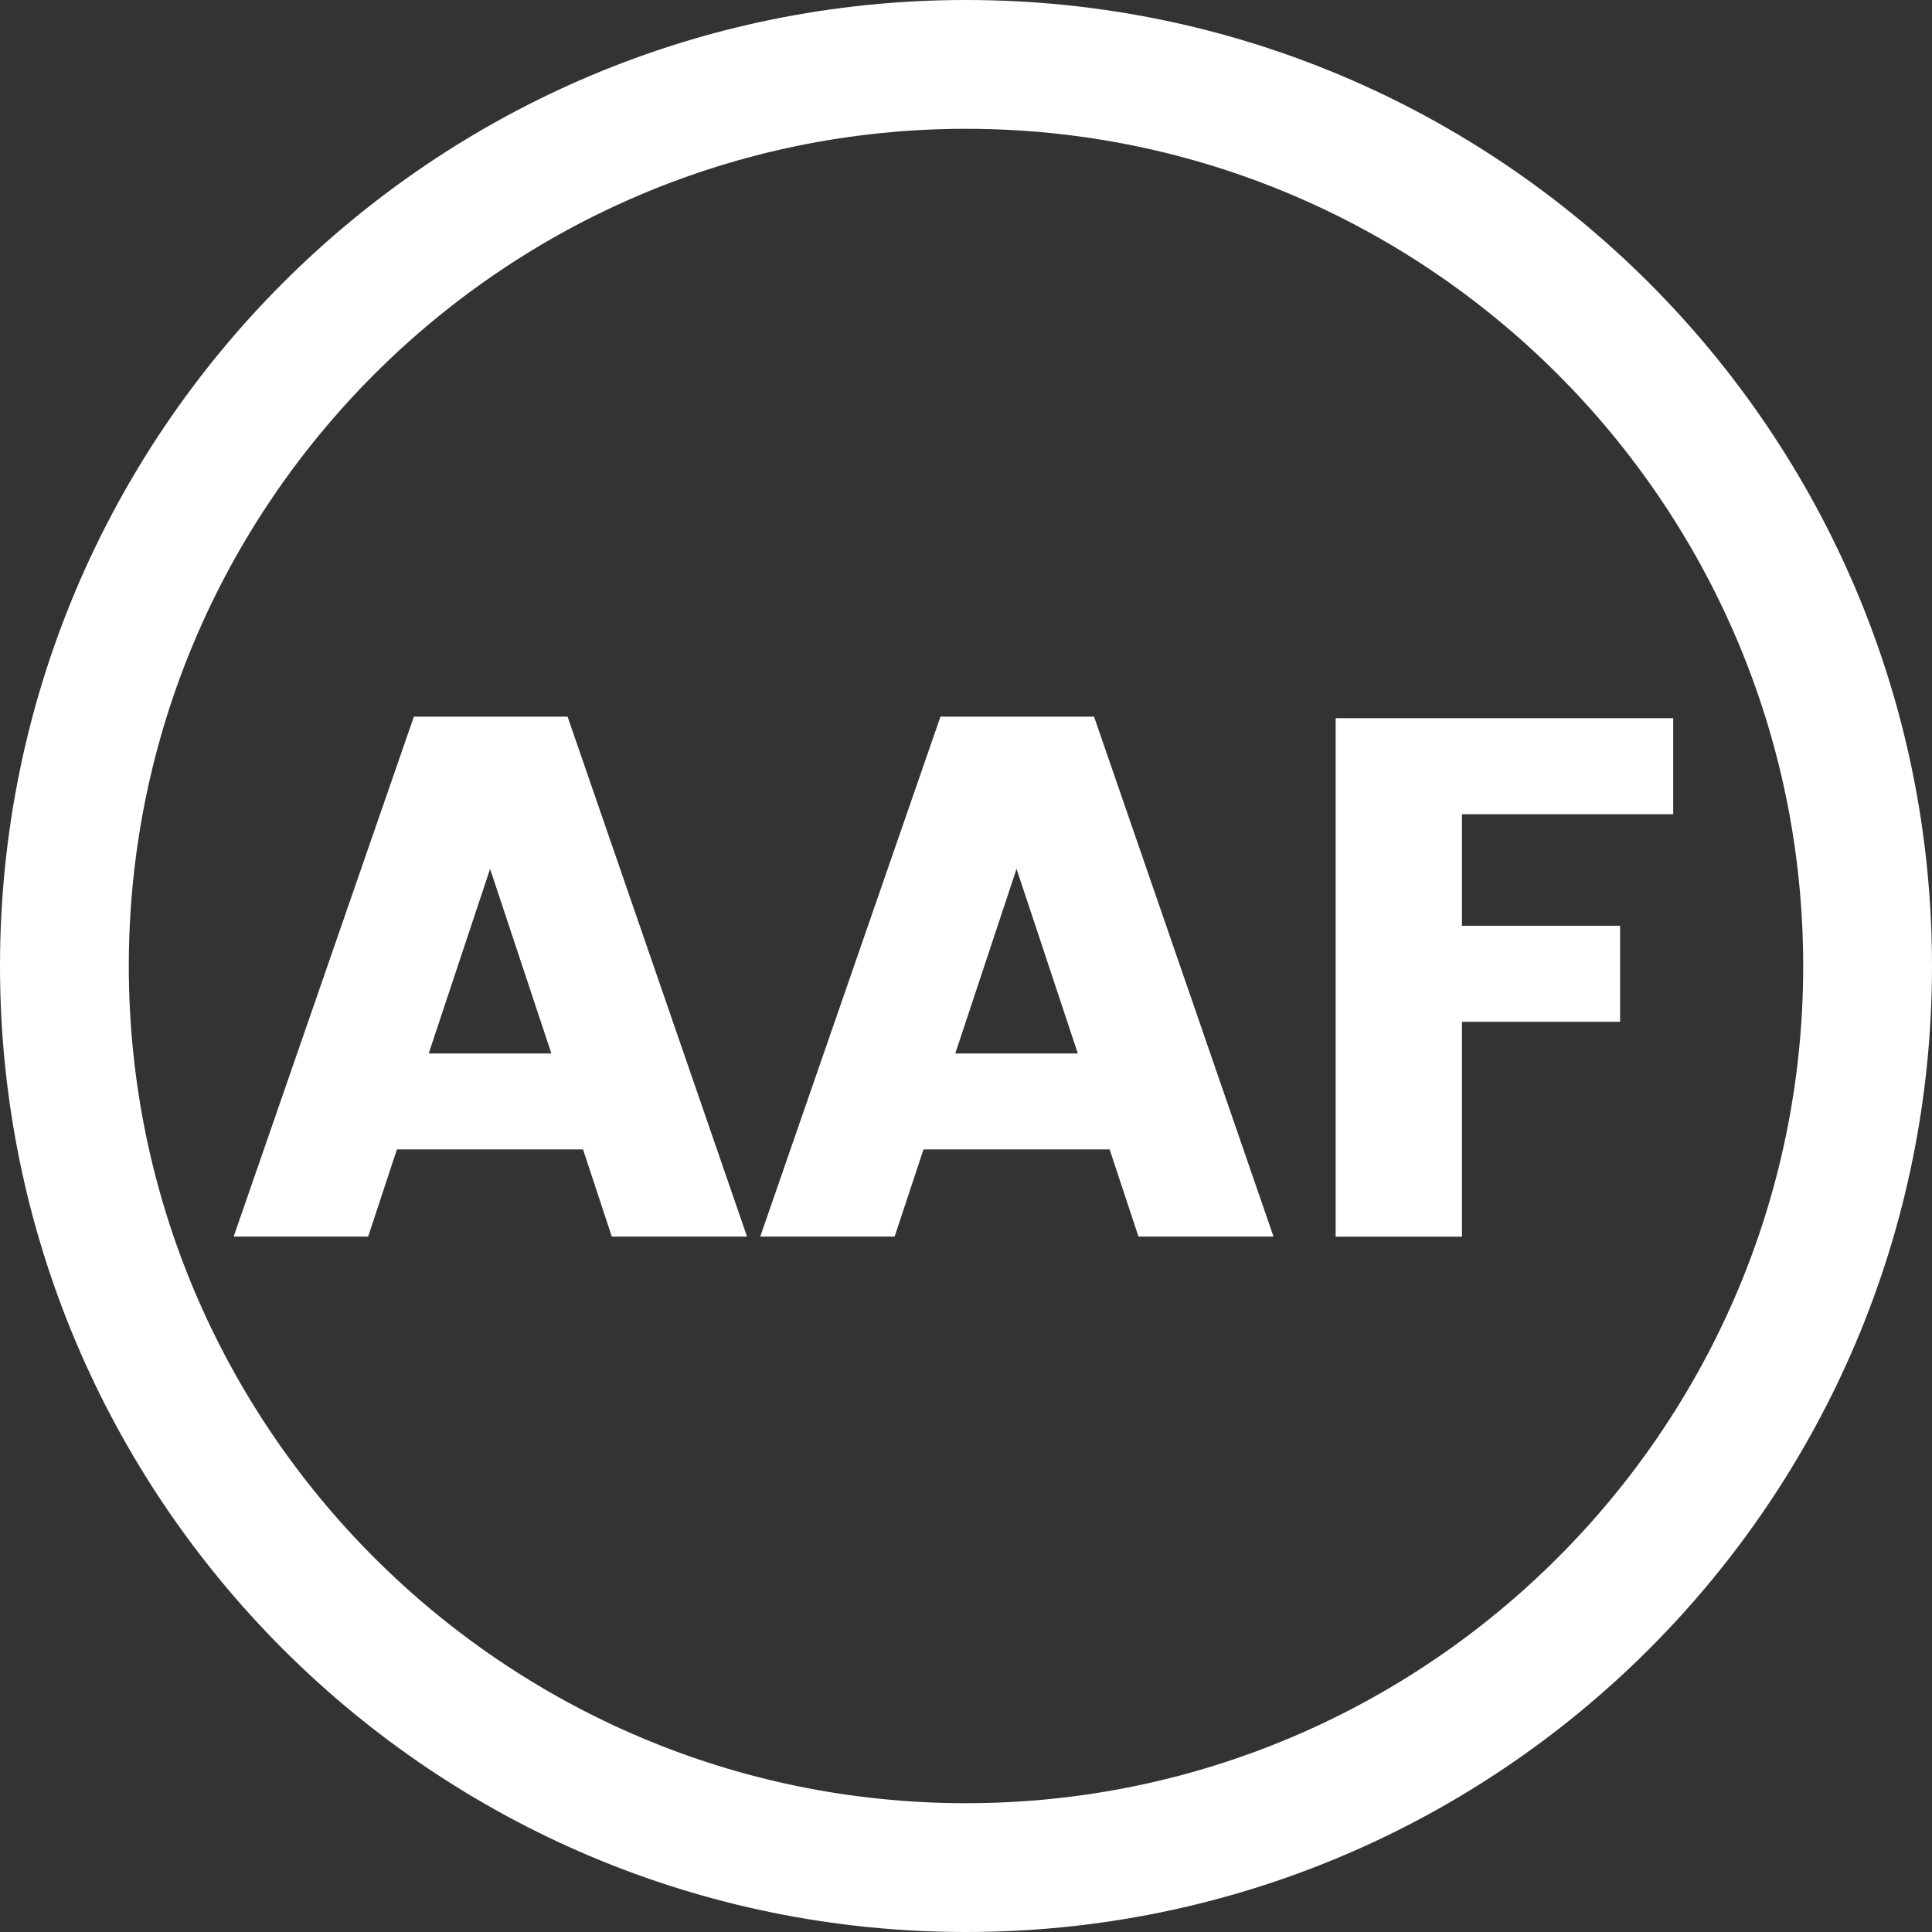 <?xml version="1.0" encoding="utf-8"?>
<!-- Generator: Adobe Illustrator 16.0.4, SVG Export Plug-In . SVG Version: 6.00 Build 0)  -->
<!DOCTYPE svg PUBLIC "-//W3C//DTD SVG 1.0//EN" "http://www.w3.org/TR/2001/REC-SVG-20010904/DTD/svg10.dtd">
<svg version="1.0" xmlns="http://www.w3.org/2000/svg" xmlns:xlink="http://www.w3.org/1999/xlink" x="0px" y="0px" width="18px"
	 height="18px" viewBox="0 0 18 18" style="enable-background:new 0 0 18 18;" xml:space="preserve">
<rect x="0" y="0" width="18" height="18" fill="#333333" stroke="none"/>
<style type="text/css">
<![CDATA[
	.st0{clip-path:url(#SVGID_2_);}
	.st1{clip-path:url(#SVGID_4_);}
	.st2{fill:#FFFFFF;}
	.st3{display:inline;fill:#383642;}
	.st4{display:inline;}
	.st5{fill:#383642;}
	.st6{fill:#00AFEC;}
	.st7{display:none;}
]]>
</style>
<g id="Aile_jeunesse" class="st7">
	<g class="st4">
		<path class="st6" d="M160.971-10.49c49.494,0,89.762,40.267,89.762,89.761c0,49.494-40.268,89.761-89.762,89.761
			c-49.495,0-89.761-40.267-89.761-89.761C71.21,29.776,111.477-10.49,160.971-10.49 M160.971-24.3
			C103.771-24.3,57.4,22.07,57.4,79.271c0,57.2,46.37,103.57,103.571,103.57c57.2,0,103.57-46.37,103.57-103.57
			C264.542,22.07,218.171-24.3,160.971-24.3L160.971-24.3z"/>
		<g>
			<path class="st6" d="M150.295,108.98l-3.141-9.507h-20.302l-3.141,9.507h-14.66l19.656-56.713h16.756l19.577,56.713H150.295z
				 M130.319,89.004h13.374l-6.687-20.139L130.319,89.004z"/>
			<path class="st6" d="M191.787,90.938V52.43h13.772v38.508c0,5.854-1.759,10.417-5.276,13.693
				c-3.518,3.275-8.013,4.911-13.491,4.911c-5.479,0-9.963-1.624-13.452-4.872c-3.495-3.248-5.237-7.827-5.237-13.732h13.693
				c0.051,2.146,0.534,3.73,1.45,4.753c0.91,1.018,2.096,1.528,3.546,1.528c1.449,0,2.641-0.511,3.585-1.528
				C191.314,94.668,191.787,93.084,191.787,90.938z"/>
		</g>
	</g>
</g>
<g id="Formation" class="st7">
	<g class="st4">
		<path class="st5" d="M255.191,51.561l-90.73-30.244c-1.035-0.346-2.114-0.518-3.189-0.518s-2.154,0.171-3.189,0.518L67.351,51.561
			c-4.116,1.371-6.892,5.226-6.892,9.564c0,4.338,2.776,8.192,6.892,9.563l8.23,2.742v16.745l-9.55,19.101l9.019,4.51l5.572-11.146
			l5.571,11.144l9.02-4.51l-9.55-19.098V76.791l15.122,5.041v39.78c0,14.971,46.296,16.13,60.487,16.13
			c14.191,0,60.487-1.162,60.487-16.13v-39.78l33.433-11.143c4.117-1.371,6.893-5.226,6.893-9.563
			C262.083,56.787,259.308,52.932,255.191,51.561z M211.677,111.689c-14.437-5.605-40.389-6.207-50.406-6.207
			s-35.97,0.605-50.406,6.207V65.682c3.505-2.598,20.989-7.077,50.406-7.077s46.901,4.479,50.406,7.077V111.689z M161.271,127.661
			c-25.818,0-42.442-3.451-48.498-6.049c6.056-2.598,22.68-6.048,48.498-6.048c25.818,0,42.442,3.45,48.497,6.048
			C203.713,124.209,187.089,127.661,161.271,127.661z M221.758,71.206v-6.553c0-14.971-46.296-16.13-60.487-16.13
			c-14.191,0-60.487,1.163-60.487,16.13v6.553L70.54,61.125l90.731-30.244l90.731,30.244L221.758,71.206z"/>
	</g>
</g>
<g id="Grands_événements" class="st7">
	<g class="st4">
		<g>
			<path class="st5" d="M219.988,176.914c-1.161,0-2.325-0.276-3.39-0.836l-55.326-29.088l-55.325,29.088
				c-2.457,1.288-5.431,1.075-7.674-0.556c-2.246-1.631-3.37-4.393-2.901-7.127l10.566-61.607L61.18,63.158
				c-1.987-1.936-2.702-4.83-1.845-7.469c0.857-2.636,3.14-4.56,5.883-4.959l61.858-8.989l27.662-56.051
				c1.227-2.488,3.76-4.062,6.535-4.062c2.773,0,5.306,1.574,6.533,4.062l27.664,56.051l61.854,8.989
				c2.747,0.399,5.027,2.32,5.884,4.959s0.143,5.533-1.845,7.469l-44.76,43.633l10.566,61.604c0.47,2.734-0.654,5.498-2.897,7.127
				C223.002,176.444,221.5,176.914,219.988,176.914L219.988,176.914z M81.923,63.029l36.932,35.999
				c1.716,1.674,2.502,4.085,2.095,6.45l-8.719,50.828l45.648-23.998c2.124-1.116,4.66-1.116,6.783,0l45.647,23.998l-8.718-50.828
				c-0.405-2.365,0.378-4.776,2.095-6.45l36.932-35.999l-51.036-7.417c-2.373-0.344-4.426-1.833-5.487-3.985L161.272,5.379
				l-22.825,46.248c-1.062,2.149-3.114,3.641-5.485,3.985L81.923,63.029z M81.923,63.029"/>
		</g>
	</g>
</g>
<g id="Hors_série" class="st7">
	<path class="st3" d="M260.63-20.018c-0.012-0.012-0.021-0.025-0.033-0.037c-0.012-0.012-0.025-0.021-0.037-0.033
		c-3.194-3.168-7.776-4.119-11.971-2.479L65.772,48.916c-4.833,1.889-7.665,6.621-7.047,11.773c0.618,5.152,4.488,9.08,9.63,9.773
		l89.352,12.051c0.167,0.022,0.301,0.155,0.324,0.324l12.05,89.35c0.693,5.143,4.621,9.013,9.773,9.631
		c0.471,0.057,0.937,0.083,1.398,0.083c4.594,0,8.657-2.739,10.375-7.131L263.111-8.049C264.75-12.242,263.798-16.824,260.63-20.018
		z M69.479,59.399c-0.035-0.29,0.05-0.324,0.238-0.396l171.045-66.88l-80.001,80.002c-0.521-0.151-90.956-12.396-90.956-12.396
		C69.604,59.701,69.514,59.689,69.479,59.399z M181.54,170.826c-0.073,0.188-0.103,0.273-0.396,0.237
		c-0.29-0.035-0.303-0.126-0.329-0.325c0,0-12.244-90.435-12.396-90.956L248.42-0.22L181.54,170.826z"/>
</g>
<g id="Accueil" class="st7">
	<g class="st4">
		<path class="st5" d="M262.894,54.399l-38.056-38.057c-1.568-1.568-4.112-1.568-5.681,0c-1.569,1.569-1.569,4.112,0,5.681
			l35.216,35.216l-20.59,20.589c-0.631,0.63-1.657,0.63-2.287,0l-40.658-40.658c-0.631-0.63-0.631-1.657,0-2.287l13.818-13.819
			c1.568-1.569,1.568-4.112,0-5.681c-1.569-1.568-4.111-1.568-5.681,0l-13.818,13.819c-2.863,2.863-3.541,7.089-2.048,10.605
			l-4.674,4.674h-18.021h-1.42h-13.233l-5.896-5.896c0.227-0.826,0.346-1.687,0.346-2.567c0-2.578-1.004-5.002-2.827-6.824
			L123.94,15.75c-1.569-1.569-4.112-1.569-5.681,0c-1.569,1.568-1.569,4.112,0,5.681l13.445,13.445
			c0.412,0.412,0.474,0.894,0.474,1.143c0,0.25-0.061,0.731-0.474,1.144l-1.119,1.119L91.033,77.824
			c-0.013,0.013-0.024,0.027-0.037,0.04c-0.401,0.371-0.854,0.431-1.095,0.431c-0.25,0-0.731-0.062-1.144-0.474l-20.589-20.59
			l35.689-35.688c1.569-1.569,1.569-4.112,0-5.681c-1.569-1.569-4.111-1.569-5.681,0L59.647,54.391
			c-1.568,1.569-1.568,4.112,0,5.681l23.43,23.43c1.882,1.882,4.353,2.822,6.824,2.822c1.135,0,2.267-0.208,3.344-0.604
			l13.188,13.188c-1.023,1.921-1.606,4.11-1.606,6.435c0,7.571,6.159,13.73,13.73,13.73c0.017,0,0.034-0.001,0.05-0.001v0.002
			c0,7.554,6.132,13.701,13.679,13.729c0,0,0,0.012,0,0.019c0,7.57,6.159,13.729,13.73,13.729c2.329,0,4.523-0.585,6.447-1.612
			l4.91,4.91c2.302,2.302,5.363,3.569,8.618,3.569s6.315-1.268,8.617-3.569c2.18-2.18,3.432-5.039,3.559-8.101
			c2.969-0.147,5.895-1.353,8.156-3.614c2.39-2.391,3.681-5.568,3.635-8.948c0-0.007-0.001-0.014-0.001-0.021
			c3.495-0.218,6.71-1.749,9.088-4.339c2.39-2.604,3.572-5.886,3.562-9.16c3.361-0.097,6.506-1.45,8.894-3.838
			c2.49-2.49,3.856-5.802,3.844-9.324c-0.007-2.073-0.493-4.068-1.401-5.865l13.176-12.047c1.652,1.154,3.584,1.74,5.521,1.74
			c2.472,0,4.943-0.94,6.824-2.821l23.43-23.43C264.463,58.511,264.463,55.967,262.894,54.399z M180.1,52.516
			c1.065,0,2.087-0.423,2.84-1.177l5.353-5.352l33.023,33.023l-12.593,11.515l-24.471-24.146l-0.001-0.001l-0.035-0.035
			c-0.903-0.892-2.123-1.265-3.293-1.127l-17.483-0.191c-1.085-0.008-2.121,0.413-2.885,1.176l-14.644,14.644
			c-0.907,0.907-2.113,1.406-3.395,1.406s-2.488-0.499-3.395-1.406c-0.907-0.907-1.407-2.113-1.407-3.395
			c0-1.283,0.5-2.489,1.407-3.396l21.537-21.537H180.1L180.1,52.516z M112.863,105.342c0-3.14,2.555-5.695,5.696-5.695
			c3.141,0,5.696,2.556,5.696,5.695c0,3.142-2.555,5.696-5.696,5.696C115.418,111.039,112.863,108.484,112.863,105.342z
			 M132.338,124.77c-3.14,0-5.695-2.556-5.695-5.696s2.555-5.696,5.695-5.696c3.141,0,5.696,2.556,5.696,5.696
			c0,1.455-0.553,2.78-1.454,3.787c-0.163,0.155-0.323,0.313-0.479,0.477C135.098,124.226,133.782,124.77,132.338,124.77z
			 M140.321,132.821c0-1.455,0.553-2.78,1.454-3.788c0.164-0.154,0.323-0.313,0.479-0.476c1.004-0.889,2.32-1.433,3.764-1.433
			c3.141,0,5.696,2.556,5.696,5.696c0,1.54-0.617,2.938-1.614,3.964c-0.019,0.018-0.038,0.033-0.056,0.051
			c-0.02,0.021-0.037,0.042-0.056,0.062c-1.026,1-2.426,1.619-3.969,1.619C142.876,138.516,140.321,135.96,140.321,132.821z
			 M205.821,106.147c-0.962,0.961-2.239,1.49-3.6,1.49c-1.359,0-2.638-0.529-3.599-1.49l-8.346-8.346
			c-1.568-1.568-4.111-1.568-5.682,0c-1.568,1.568-1.568,4.112,0,5.681l8.346,8.346l0,0l0.025,0.025
			c2.071,2.07,2.142,5.382,0.161,7.539c-0.995,1.084-2.353,1.71-3.823,1.761c-1.468,0.055-2.869-0.477-3.938-1.488l-8.036-7.606
			c-1.611-1.525-4.153-1.456-5.679,0.155c-1.524,1.611-1.455,4.154,0.156,5.679l8.748,8.282c0.866,0.82,1.353,1.929,1.369,3.121
			s-0.439,2.313-1.282,3.157c-1.707,1.708-4.486,1.707-6.193,0l-4.057-4.057c-1.569-1.568-4.112-1.568-5.682,0
			c-0.784,0.784-1.176,1.812-1.176,2.841c0,1.027,0.392,2.056,1.176,2.84l4.217,4.217c0.784,0.784,1.217,1.827,1.217,2.937
			s-0.433,2.152-1.217,2.937c-0.785,0.785-1.827,1.217-2.938,1.217c-1.109,0-2.151-0.433-2.937-1.217l-4.913-4.913
			c1.023-1.92,1.605-4.109,1.605-6.433c0-7.555-6.132-13.701-13.68-13.729c0-0.006,0-0.012,0-0.018
			c0-7.57-6.159-13.729-13.73-13.729c-0.017,0-0.033,0.001-0.05,0.001v-0.003c0-7.57-6.159-13.729-13.73-13.729
			c-2.328,0-4.522,0.585-6.445,1.611L99.558,80.669l35.514-35.514l6.184,6.184c0.754,0.753,1.775,1.177,2.841,1.177h5.199
			l-15.856,15.856c-2.424,2.424-3.759,5.648-3.759,9.077s1.335,6.651,3.759,9.075c2.424,2.425,5.648,3.76,9.076,3.76
			c3.429,0,6.652-1.335,9.076-3.76l13.449-13.449l14.724,0.162l26.03,25.687c0.973,0.96,1.511,2.241,1.516,3.607
			C207.316,103.896,206.787,105.18,205.821,106.147z"/>
		<circle class="st5" cx="234.491" cy="59.089" r="4.009"/>
		<circle class="st5" cx="87.642" cy="59.49" r="4.009"/>
		<circle class="st5" cx="111.101" cy="9.455" r="4.009"/>
		<circle class="st5" cx="211.369" cy="9.134" r="4.009"/>
	</g>
</g>
<g id="Visite" class="st7">
	<g class="st4">
		<path class="st5" d="M262.071,67.931v-9.66c0-0.15-0.009-0.299-0.024-0.445c-0.003-0.026-0.009-0.052-0.012-0.079
			c-0.016-0.121-0.033-0.242-0.059-0.359c-0.007-0.031-0.017-0.061-0.023-0.092c-0.027-0.113-0.057-0.224-0.093-0.333
			c-0.012-0.036-0.026-0.072-0.039-0.108c-0.036-0.1-0.074-0.199-0.117-0.296c-0.007-0.014-0.011-0.029-0.018-0.043L242.75,15.352
			V-0.53c0-2.319-1.881-4.2-4.2-4.2H83.992c-2.32,0-4.2,1.881-4.2,4.2v15.882L60.855,56.516c-0.007,0.014-0.011,0.029-0.017,0.043
			c-0.044,0.097-0.081,0.196-0.117,0.296c-0.013,0.036-0.028,0.072-0.04,0.108c-0.036,0.109-0.064,0.22-0.091,0.333
			c-0.008,0.03-0.018,0.061-0.024,0.092c-0.026,0.118-0.044,0.238-0.059,0.359c-0.003,0.027-0.009,0.052-0.012,0.079
			c-0.016,0.146-0.024,0.295-0.024,0.445v9.66c0,11.535,8.349,21.149,19.32,23.137v63.804h-15.12c-2.32,0-4.2,1.88-4.2,4.2
			c0,2.319,1.88,4.2,4.2,4.2h19.32h16.799h33.601H238.55h19.32c2.319,0,4.2-1.881,4.2-4.2c0-2.32-1.881-4.2-4.2-4.2h-15.12V91.068
			C253.721,89.081,262.071,79.466,262.071,67.931z M238.55,83.051c-8.337,0-15.119-6.783-15.119-15.12v-5.46h30.239v5.46
			C253.67,76.269,246.888,83.051,238.55,83.051z M176.39,67.931c0,8.337-6.782,15.12-15.12,15.12c-8.337,0-15.12-6.783-15.12-15.12
			v-5.46h15.686c2.32,0,4.2-1.88,4.2-4.2s-1.88-4.2-4.2-4.2h-15.282l3.091-33.599h23.25l3.495,37.992V67.931z M222.428,54.071
			l-9.273-33.599h22.705l15.456,33.599H222.428z M107.51,58.84l10.59-38.369h23.109l-3.091,33.599h-3.011c-2.319,0-4.2,1.88-4.2,4.2
			s1.88,4.2,4.2,4.2h2.643v5.46c0,8.337-6.783,15.12-15.12,15.12s-15.12-6.783-15.12-15.12V58.84z M184.773,57.886l-3.442-37.415
			h23.109l9.274,33.599h-15.737c-2.319,0-4.199,1.88-4.199,4.2s1.88,4.2,4.199,4.2h17.054v5.46c0,8.337-6.782,15.12-15.12,15.12
			s-15.12-6.783-15.12-15.12v-9.66C184.791,58.143,184.785,58.014,184.773,57.886z M88.192,3.67h146.159v8.4H88.192V3.67z
			 M68.871,67.931v-5.46H80.24c2.319,0,4.2-1.88,4.2-4.2s-1.881-4.2-4.2-4.2h-9.014l15.457-33.599h22.703L99.262,57.153
			c-0.101,0.364-0.151,0.74-0.151,1.118v9.66c0,8.337-6.782,15.12-15.118,15.12C75.654,83.051,68.871,76.269,68.871,67.931z
			 M88.192,91.068c6.24-1.13,11.629-4.728,15.118-9.745c4.251,6.114,11.324,10.128,19.32,10.128c7.996,0,15.069-4.014,19.32-10.129
			c4.251,6.115,11.324,10.129,19.32,10.129c7.996,0,15.069-4.014,19.32-10.129c4.252,6.115,11.324,10.129,19.32,10.129
			s15.068-4.014,19.32-10.129c3.489,5.019,8.879,8.616,15.12,9.746v63.804h-95.76V104.47c0-2.319-1.881-4.2-4.2-4.2h-33.601
			c-2.32,0-4.2,1.881-4.2,4.2v50.401h-8.399V91.068z M104.991,154.872v-46.202h25.201v18.901h-4.2c-2.32,0-4.2,1.881-4.2,4.2
			s1.88,4.2,4.2,4.2h4.2v18.9H104.991z"/>
		<path class="st5" d="M151.192,146.47h70.557c2.319,0,4.2-1.88,4.2-4.2v-37.798c0-0.14-0.008-0.279-0.021-0.418
			c-0.006-0.058-0.018-0.112-0.025-0.169c-0.011-0.079-0.021-0.158-0.036-0.237c-0.013-0.066-0.031-0.131-0.048-0.196
			c-0.017-0.067-0.031-0.135-0.052-0.202c-0.02-0.064-0.044-0.127-0.066-0.189c-0.023-0.066-0.045-0.133-0.072-0.198
			c-0.024-0.059-0.053-0.114-0.08-0.172c-0.031-0.066-0.061-0.135-0.097-0.201c-0.028-0.054-0.061-0.104-0.093-0.156
			c-0.038-0.065-0.075-0.132-0.118-0.196c-0.038-0.056-0.079-0.108-0.12-0.162c-0.041-0.057-0.08-0.113-0.125-0.168
			c-0.074-0.091-0.154-0.177-0.236-0.262c-0.014-0.014-0.025-0.029-0.04-0.044c-0.014-0.014-0.028-0.024-0.043-0.038
			c-0.085-0.083-0.172-0.164-0.264-0.239c-0.053-0.043-0.108-0.08-0.162-0.12c-0.056-0.042-0.11-0.086-0.169-0.125
			c-0.062-0.041-0.126-0.077-0.189-0.114c-0.054-0.032-0.107-0.066-0.163-0.097c-0.063-0.034-0.13-0.063-0.195-0.094
			c-0.059-0.028-0.116-0.058-0.177-0.082c-0.063-0.026-0.129-0.048-0.193-0.071s-0.129-0.048-0.195-0.068
			c-0.064-0.019-0.13-0.033-0.194-0.05c-0.068-0.017-0.135-0.036-0.204-0.049c-0.075-0.016-0.15-0.024-0.226-0.035
			c-0.061-0.009-0.119-0.02-0.181-0.026c-0.138-0.014-0.276-0.021-0.415-0.021h-70.557c-2.319,0-4.2,1.881-4.2,4.199v37.801
			C146.992,144.59,148.873,146.47,151.192,146.47z M194.09,138.07l23.459-23.46v23.46H194.09z M155.392,108.669h32.46l-1.805,1.805
			c-1.641,1.64-1.641,4.3,0,5.94c0.82,0.819,1.895,1.229,2.97,1.229s2.149-0.41,2.97-1.23l7.744-7.744h11.879l-29.399,29.4h-26.819
			L155.392,108.669L155.392,108.669z"/>
		<path class="st5" d="M182.238,126.163c1.64-1.641,1.64-4.299-0.001-5.939c-1.64-1.641-4.3-1.64-5.939,0l-1.828,1.828
			c-1.641,1.641-1.641,4.3,0,5.94c0.82,0.819,1.895,1.23,2.97,1.23s2.15-0.411,2.97-1.231L182.238,126.163z"/>
	</g>
</g>
<g id="AFF">
	<g>
		<path class="st2" d="M9,1.2c4.301,0,7.8,3.499,7.8,7.8s-3.499,7.8-7.8,7.8S1.2,13.301,1.2,9S4.699,1.2,9,1.2 M9,0
			C4.029,0,0,4.029,0,9s4.029,9,9,9s9-4.029,9-9S13.971,0,9,0L9,0z"/>
	</g>
	<g>
		<path class="st2" d="M5.7,11.521l-0.268-0.812H3.698L3.43,11.521H2.177l1.679-4.844h1.432l1.672,4.844H5.7z M3.994,9.815h1.143
			l-0.571-1.72L3.994,9.815z"/>
		<path class="st2" d="M10.607,11.521l-0.269-0.812H8.604l-0.269,0.812H7.083l1.679-4.844h1.431l1.672,4.844H10.607z M8.9,9.815
			h1.142l-0.571-1.72L8.9,9.815z"/>
		<path class="st2" d="M12.444,11.521V6.691h3.145v0.895h-1.968v1.039h1.473v0.895h-1.473v2.002H12.444z"/>
	</g>
</g>
<g id="Découverte" class="st7">
	<g class="st4">
		<path class="st5" d="M226.27,42.268c0-35.839-29.157-64.997-64.999-64.997c-35.842,0-65,29.158-65,64.997
			c0,24.864,9.979,38.087,18.783,49.756c7.434,9.852,13.855,18.361,13.855,33.316l-0.005,27.315
			c0,15.779,12.68,28.615,28.457,28.615h7.816c15.776,0,28.509-12.836,28.509-28.615l-0.055-27.315
			c0-14.955,6.42-23.465,13.854-33.316C216.292,80.358,226.27,67.132,226.27,42.268L226.27,42.268z M165.178,168.024h-7.814
			c-6.763,0-12.514-4.391-14.563-10.468h36.941C177.69,163.633,171.938,168.024,165.178,168.024L165.178,168.024z M180.546,144.309
			h-38.553v-6.333h38.553V144.309z M180.388,124.729h-38.234c-0.173-19.014-8.486-30.027-16.525-40.685
			c-8.287-10.978-16.111-21.35-16.111-41.773c0-28.538,23.216-51.753,51.753-51.753s51.752,23.216,51.752,51.753
			c0,20.424-7.826,30.796-16.11,41.773C188.873,94.702,180.562,105.715,180.388,124.729L180.388,124.729z M180.388,124.729"/>
		<path class="st5" d="M151.771,94.04c3.435-1.253,5.208-5.054,3.956-8.489l-14.401-30.1l4.885-7.645l10.559,9.78
			c2.541,2.35,6.463,2.35,9.001,0l10.558-9.78l4.888,7.645l-14.403,30.1c-1.25,3.436,0.52,7.236,3.958,8.489
			c0.748,0.273,1.515,0.4,2.267,0.4c2.704,0,5.244-1.669,6.223-4.357l15.521-33.174c0.707-1.938,0.469-4.093-0.641-5.832
			l-10.916-17.081c-1.056-1.653-2.792-2.753-4.737-3.004c-1.943-0.251-3.904,0.375-5.343,1.71l-11.873,10.995l-11.873-10.995
			c-1.441-1.333-3.403-1.958-5.343-1.71c-1.948,0.251-3.682,1.351-4.74,3.004L128.4,51.076c-1.11,1.739-1.348,3.894-0.642,5.832
			l15.521,33.174C144.531,93.519,148.334,95.292,151.771,94.04L151.771,94.04z M151.771,94.04"/>
	</g>
</g>
<g id="VIP" class="st7">
	<g class="st4">
		<path class="st5" d="M161.271-9.551c48.977,0,88.822,39.846,88.822,88.822s-39.846,88.822-88.822,88.822
			s-88.822-39.846-88.822-88.822S112.294-9.551,161.271-9.551 M161.271-23.216c-56.602,0-102.487,45.885-102.487,102.487
			c0,56.603,45.885,102.487,102.487,102.487c56.603,0,102.487-45.885,102.487-102.487C263.758,22.669,217.874-23.216,161.271-23.216
			L161.271-23.216z"/>
		<g>
			<path class="st5" d="M114.521,108.673L94.67,52.714h14.513l13.867,42.647l13.867-42.647h14.513l-19.851,55.959H114.521z"/>
			<path class="st5" d="M157.963,108.673V52.714h13.634v55.959H157.963z"/>
			<path class="st5" d="M226.199,69.852c0,3.77-1.356,7.417-4.064,10.92c-1.435,1.802-3.575,3.28-6.417,4.426
				c-2.847,1.146-6.205,1.713-10.086,1.713h-8.446v21.763h-13.634V52.714h22.08c6.483,0,11.532,1.668,15.146,5.016
				S226.199,65.125,226.199,69.852z M197.185,76.546h8.446c2.074,0,3.709-0.611,4.904-1.835c1.195-1.223,1.79-2.824,1.79-4.815
				c0-2.002-0.605-3.637-1.829-4.904c-1.224-1.279-2.847-1.913-4.865-1.913h-8.446V76.546z"/>
		</g>
	</g>
</g>
<g id="Info" class="st7">
	<g class="st4">
		<path class="st5" d="M161.271-9.551c48.977,0,88.822,39.846,88.822,88.822s-39.846,88.822-88.822,88.822
			s-88.822-39.846-88.822-88.822S112.294-9.551,161.271-9.551 M161.271-23.216c-56.602,0-102.487,45.885-102.487,102.487
			c0,56.603,45.885,102.487,102.487,102.487c56.603,0,102.487-45.885,102.487-102.487C263.758,22.669,217.874-23.216,161.271-23.216
			L161.271-23.216z"/>
	</g>
	<path class="st3" d="M170.287,47.761c-2.455,2.457-5.46,3.683-9.016,3.683s-6.562-1.226-9.016-3.683
		c-2.457-2.454-3.683-5.48-3.683-9.079c0-3.598,1.226-6.624,3.683-9.081c2.454-2.454,5.46-3.682,9.016-3.682
		s6.561,1.228,9.016,3.682c2.456,2.457,3.683,5.482,3.683,9.081C173.969,42.281,172.743,45.307,170.287,47.761z M150.477,133.271
		v-71h21.715v71H150.477z"/>
</g>
<g id="Bref" class="st7">
	<g class="st4">
		<path class="st5" d="M256.35-23.344c-4.068,0-7.259,3.191-7.259,7.259v42.992c-18.233-30.608-51.318-50.251-88.309-50.251
			c-56.614,0-102.626,46.012-102.626,102.807c0,56.805,46.012,102.636,102.626,102.636c56.634,0,102.646-46.012,102.646-102.636
			c0-4.068-3.191-7.259-7.26-7.259c-4.067,0-7.259,3.191-7.259,7.259c0,48.66-39.629,88.299-88.298,88.299
			c-48.66,0-88.118-39.82-88.118-88.48s39.629-88.289,88.289-88.289c34.866,0,66.008,20.348,80.173,51.489h-50.794
			c-4.067,0-7.259,3.182-7.259,7.25c0,4.077,3.191,7.259,7.259,7.259h66.007c4.068,0,7.26-3.182,7.26-7.259v-65.998
			C263.428-20.152,260.237-23.344,256.35-23.344"/>
	</g>
</g>
<g id="CCIM_Hockey" class="st7">
	<g>
		<path class="st3" d="M161.271-9.551c48.977,0,88.822,39.846,88.822,88.822s-39.846,88.822-88.822,88.822
			s-88.822-39.846-88.822-88.822S112.294-9.551,161.271-9.551 M161.271-23.216c-56.602,0-102.487,45.885-102.487,102.487
			c0,56.603,45.885,102.487,102.487,102.487c56.603,0,102.487-45.885,102.487-102.487C263.758,22.669,217.874-23.216,161.271-23.216
			L161.271-23.216z"/>
	</g>
	<g class="st4">
		<path class="st5" d="M93.257,79.015c-3.862-3.75-5.792-8.509-5.792-14.274c0-5.765,1.931-10.522,5.792-14.274
			c3.861-3.75,8.583-5.626,14.163-5.626c4.324,0,8.167,1.146,11.53,3.437c3.362,2.292,5.709,5.47,7.04,9.535h-11.308
			c-1.479-2.846-3.844-4.269-7.096-4.269c-3.252,0-5.812,1.017-7.677,3.049c-1.867,2.033-2.8,4.749-2.8,8.148
			c0,3.401,0.933,6.117,2.8,8.149c1.865,2.033,4.425,3.049,7.677,3.049c3.251,0,5.617-1.422,7.096-4.268h11.308
			c-1.33,4.065-3.677,7.243-7.04,9.534c-3.363,2.292-7.207,3.437-11.53,3.437C101.84,84.641,97.119,82.766,93.257,79.015z"/>
		<path class="st5" d="M135.607,79.015c-3.862-3.75-5.792-8.509-5.792-14.274c0-5.765,1.931-10.522,5.792-14.274
			c3.862-3.75,8.583-5.626,14.163-5.626c4.324,0,8.167,1.146,11.53,3.437c3.362,2.292,5.709,5.47,7.04,9.535h-11.308
			c-1.479-2.846-3.844-4.269-7.096-4.269c-3.252,0-5.811,1.017-7.677,3.049c-1.867,2.033-2.8,4.749-2.8,8.148
			c0,3.401,0.933,6.117,2.8,8.149c1.866,2.033,4.424,3.049,7.677,3.049c3.251,0,5.617-1.422,7.096-4.268h11.308
			c-1.33,4.065-3.678,7.243-7.04,9.534c-3.363,2.292-7.207,3.437-11.53,3.437C144.19,84.641,139.469,82.766,135.607,79.015z"/>
		<path class="st5" d="M174.438,84.309V45.395h9.479v38.914H174.438z"/>
		<path class="st5" d="M236.3,45.395v38.914h-9.479V62.357l-9.035,21.952h-7.041l-9.035-21.952v21.952h-9.479V45.395h10.864
			l11.197,26.83l11.143-26.83H236.3z"/>
	</g>
	<g class="st4">
		<defs>
			<rect id="SVGID_1_" x="60.382" y="-30.729" width="203" height="69"/>
		</defs>
		<clipPath id="SVGID_2_">
			<use xlink:href="#SVGID_1_"  style="overflow:visible;"/>
		</clipPath>
		<g class="st0">
			<path class="st5" d="M240.867,4.616l0.522-0.677l0.846,0.131c5.572,0.87,7.068,4.723,7.079,6.639l0.002,0.525l-0.334,0.406
				c-1.159,1.398-58.95,72.893-58.95,72.893c-10.554,12.669-17.15,20.587-17.15,20.587c-16.409,19.477-27.766,32.754-29.525,34.318
				c-6.598,5.864-32.746,8.598-48.34,8.598c-4.542,0-8.331-0.229-10.958-0.663c-4.417-0.727-7.068-2.522-7.882-5.333
				c-1.39-4.808,3.357-10.621,6.061-13.024c1.48-1.317,4.31-1.581,8.395-1.581c1.687,0,3.606,0.048,5.733,0.103
				c2.589,0.065,5.525,0.14,8.691,0.14c7.18,0,18.112-0.337,30.116-3.24c5.494-1.329,17.853-12.678,34.113-30.015
				C169.285,94.422,225.038,25.085,240.867,4.616z"/>
		</g>
		<g class="st0">
			<path class="st5" d="M83.375,4.616l-0.522-0.677l-0.845,0.131c-5.573,0.87-7.069,4.723-7.08,6.639l-0.002,0.525l0.334,0.406
				c1.159,1.398,58.95,72.893,58.95,72.893c10.554,12.669,17.15,20.587,17.15,20.587c16.409,19.477,27.765,32.754,29.525,34.318
				c6.598,5.864,32.746,8.598,48.34,8.598c4.542,0,8.33-0.229,10.958-0.663c4.417-0.727,7.068-2.522,7.882-5.333
				c1.391-4.808-3.357-10.621-6.061-13.024c-1.48-1.317-4.311-1.581-8.395-1.581c-1.687,0-3.606,0.048-5.733,0.103
				c-2.589,0.065-5.524,0.14-8.69,0.14c-7.18,0-18.111-0.337-30.115-3.24c-5.494-1.329-17.853-12.678-34.114-30.015
				C154.958,94.422,99.205,25.085,83.375,4.616z"/>
		</g>
	</g>
	<g class="st4">
		<defs>
			<rect id="SVGID_3_" x="60.382" y="93.271" width="203" height="64"/>
		</defs>
		<clipPath id="SVGID_4_">
			<use xlink:href="#SVGID_3_"  style="overflow:visible;"/>
		</clipPath>
		<g class="st1">
			<path class="st5" d="M240.867,4.616l0.522-0.677l0.846,0.131c5.572,0.87,7.068,4.723,7.079,6.639l0.002,0.525l-0.334,0.406
				c-1.159,1.398-58.95,72.893-58.95,72.893c-10.554,12.669-17.15,20.587-17.15,20.587c-16.409,19.477-27.766,32.754-29.525,34.318
				c-6.598,5.864-32.746,8.598-48.34,8.598c-4.542,0-8.331-0.229-10.958-0.663c-4.417-0.727-7.068-2.522-7.882-5.333
				c-1.39-4.808,3.357-10.621,6.061-13.024c1.48-1.317,4.31-1.581,8.395-1.581c1.687,0,3.606,0.048,5.733,0.103
				c2.589,0.065,5.525,0.14,8.691,0.14c7.18,0,18.112-0.337,30.116-3.24c5.494-1.329,17.853-12.678,34.113-30.015
				C169.285,94.422,225.038,25.085,240.867,4.616z"/>
		</g>
		<g class="st1">
			<path class="st5" d="M180.886,139.439c6.598,5.864,32.746,8.598,48.34,8.598c4.542,0,8.33-0.229,10.958-0.663
				c4.417-0.727,7.068-2.522,7.882-5.333c1.391-4.808-3.357-10.621-6.061-13.024c-1.48-1.317-4.311-1.581-8.395-1.581
				c-1.687,0-3.606,0.048-5.733,0.103c-2.589,0.065-5.524,0.14-8.69,0.14c-7.18,0-18.111-0.337-30.115-3.24
				c-5.494-1.329-17.853-12.678-34.114-30.015c0,0-55.753-69.337-71.582-89.806l-0.522-0.677l-0.845,0.131
				c-5.573,0.87-7.069,4.723-7.08,6.639l-0.002,0.525l0.334,0.406c1.159,1.398,58.95,72.893,58.95,72.893"/>
		</g>
	</g>
</g>
</svg>
